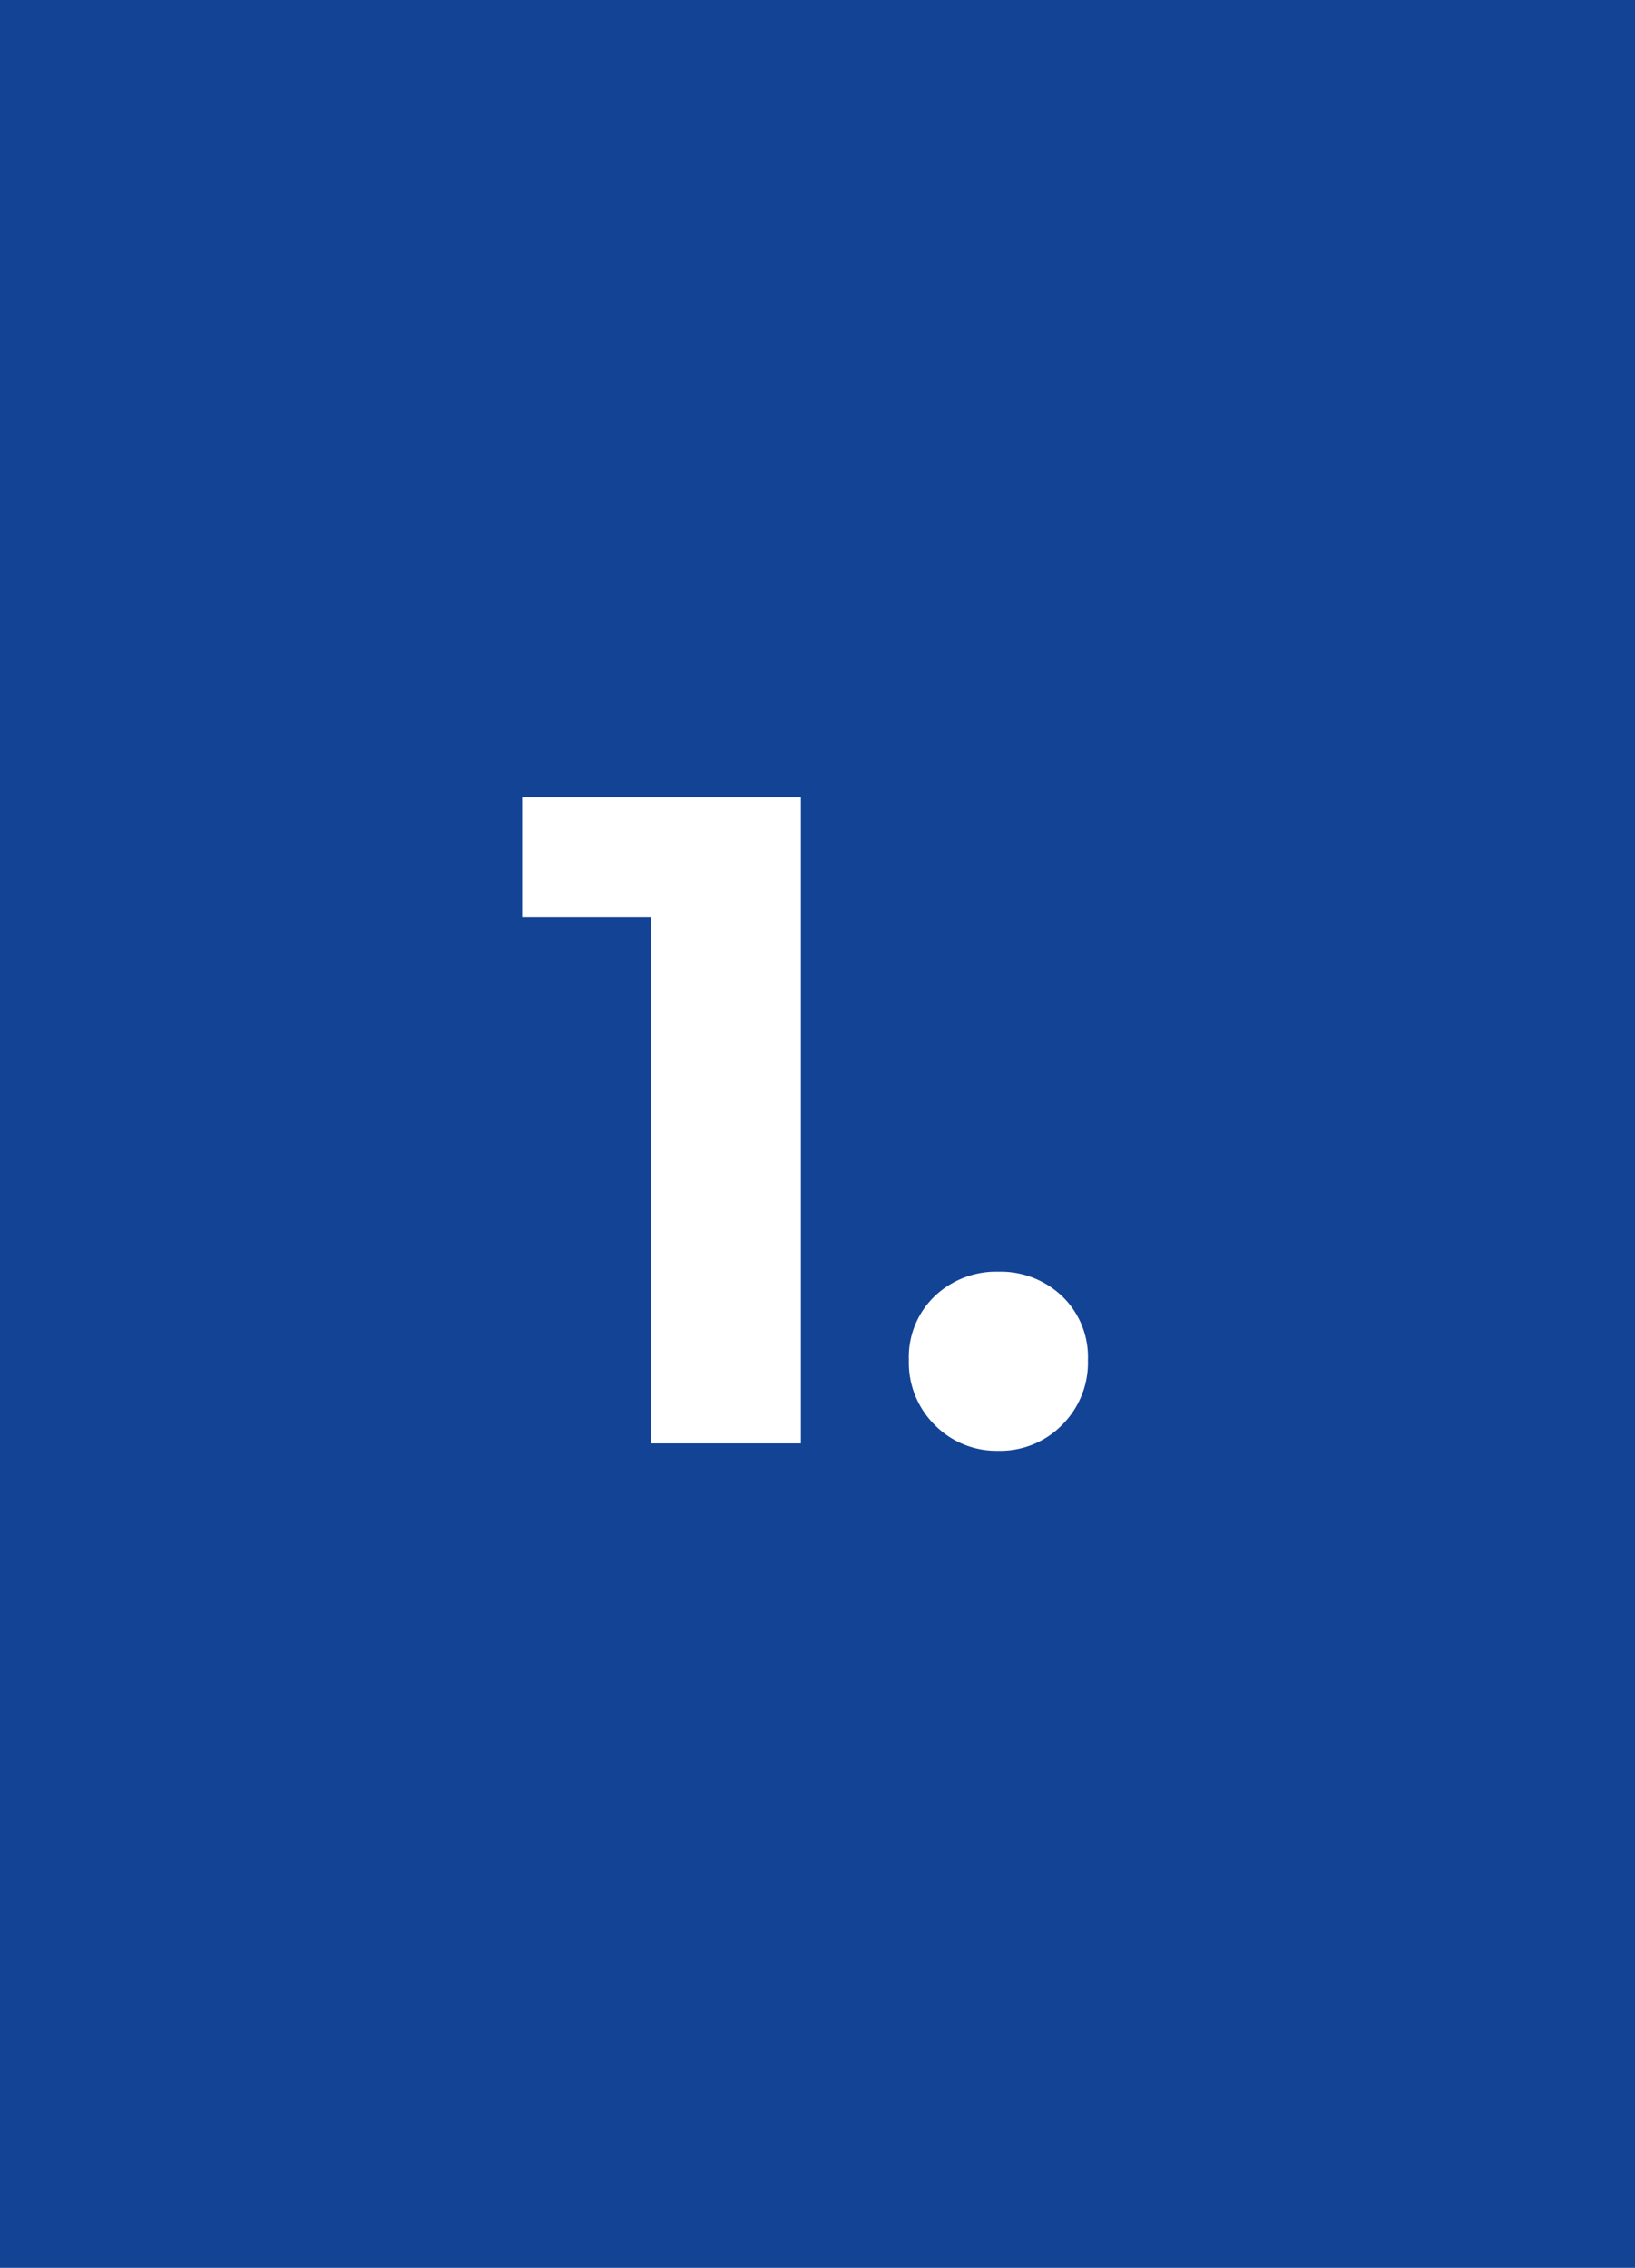 <svg xmlns="http://www.w3.org/2000/svg" width="62" height="86" viewBox="0 0 62 86">
  <g id="Gruppe_393" data-name="Gruppe 393" transform="translate(-309 -1254)">
    <rect id="Rechteck_286" data-name="Rechteck 286" width="62" height="86" transform="translate(309 1254)" fill="#124395"/>
    <path id="Pfad_242" data-name="Pfad 242" d="M-.63-24.5V0H-6.3V-19.95h-4.9V-24.5ZM6.86.28A3.282,3.282,0,0,1,4.445-.7a3.324,3.324,0,0,1-.98-2.45,3.2,3.2,0,0,1,.98-2.432A3.38,3.38,0,0,1,6.86-6.51a3.38,3.38,0,0,1,2.415.928,3.2,3.2,0,0,1,.98,2.432A3.324,3.324,0,0,1,9.275-.7,3.282,3.282,0,0,1,6.86.28Z" transform="translate(340 1308.735)" fill="#fff"/>
  </g>
</svg>
